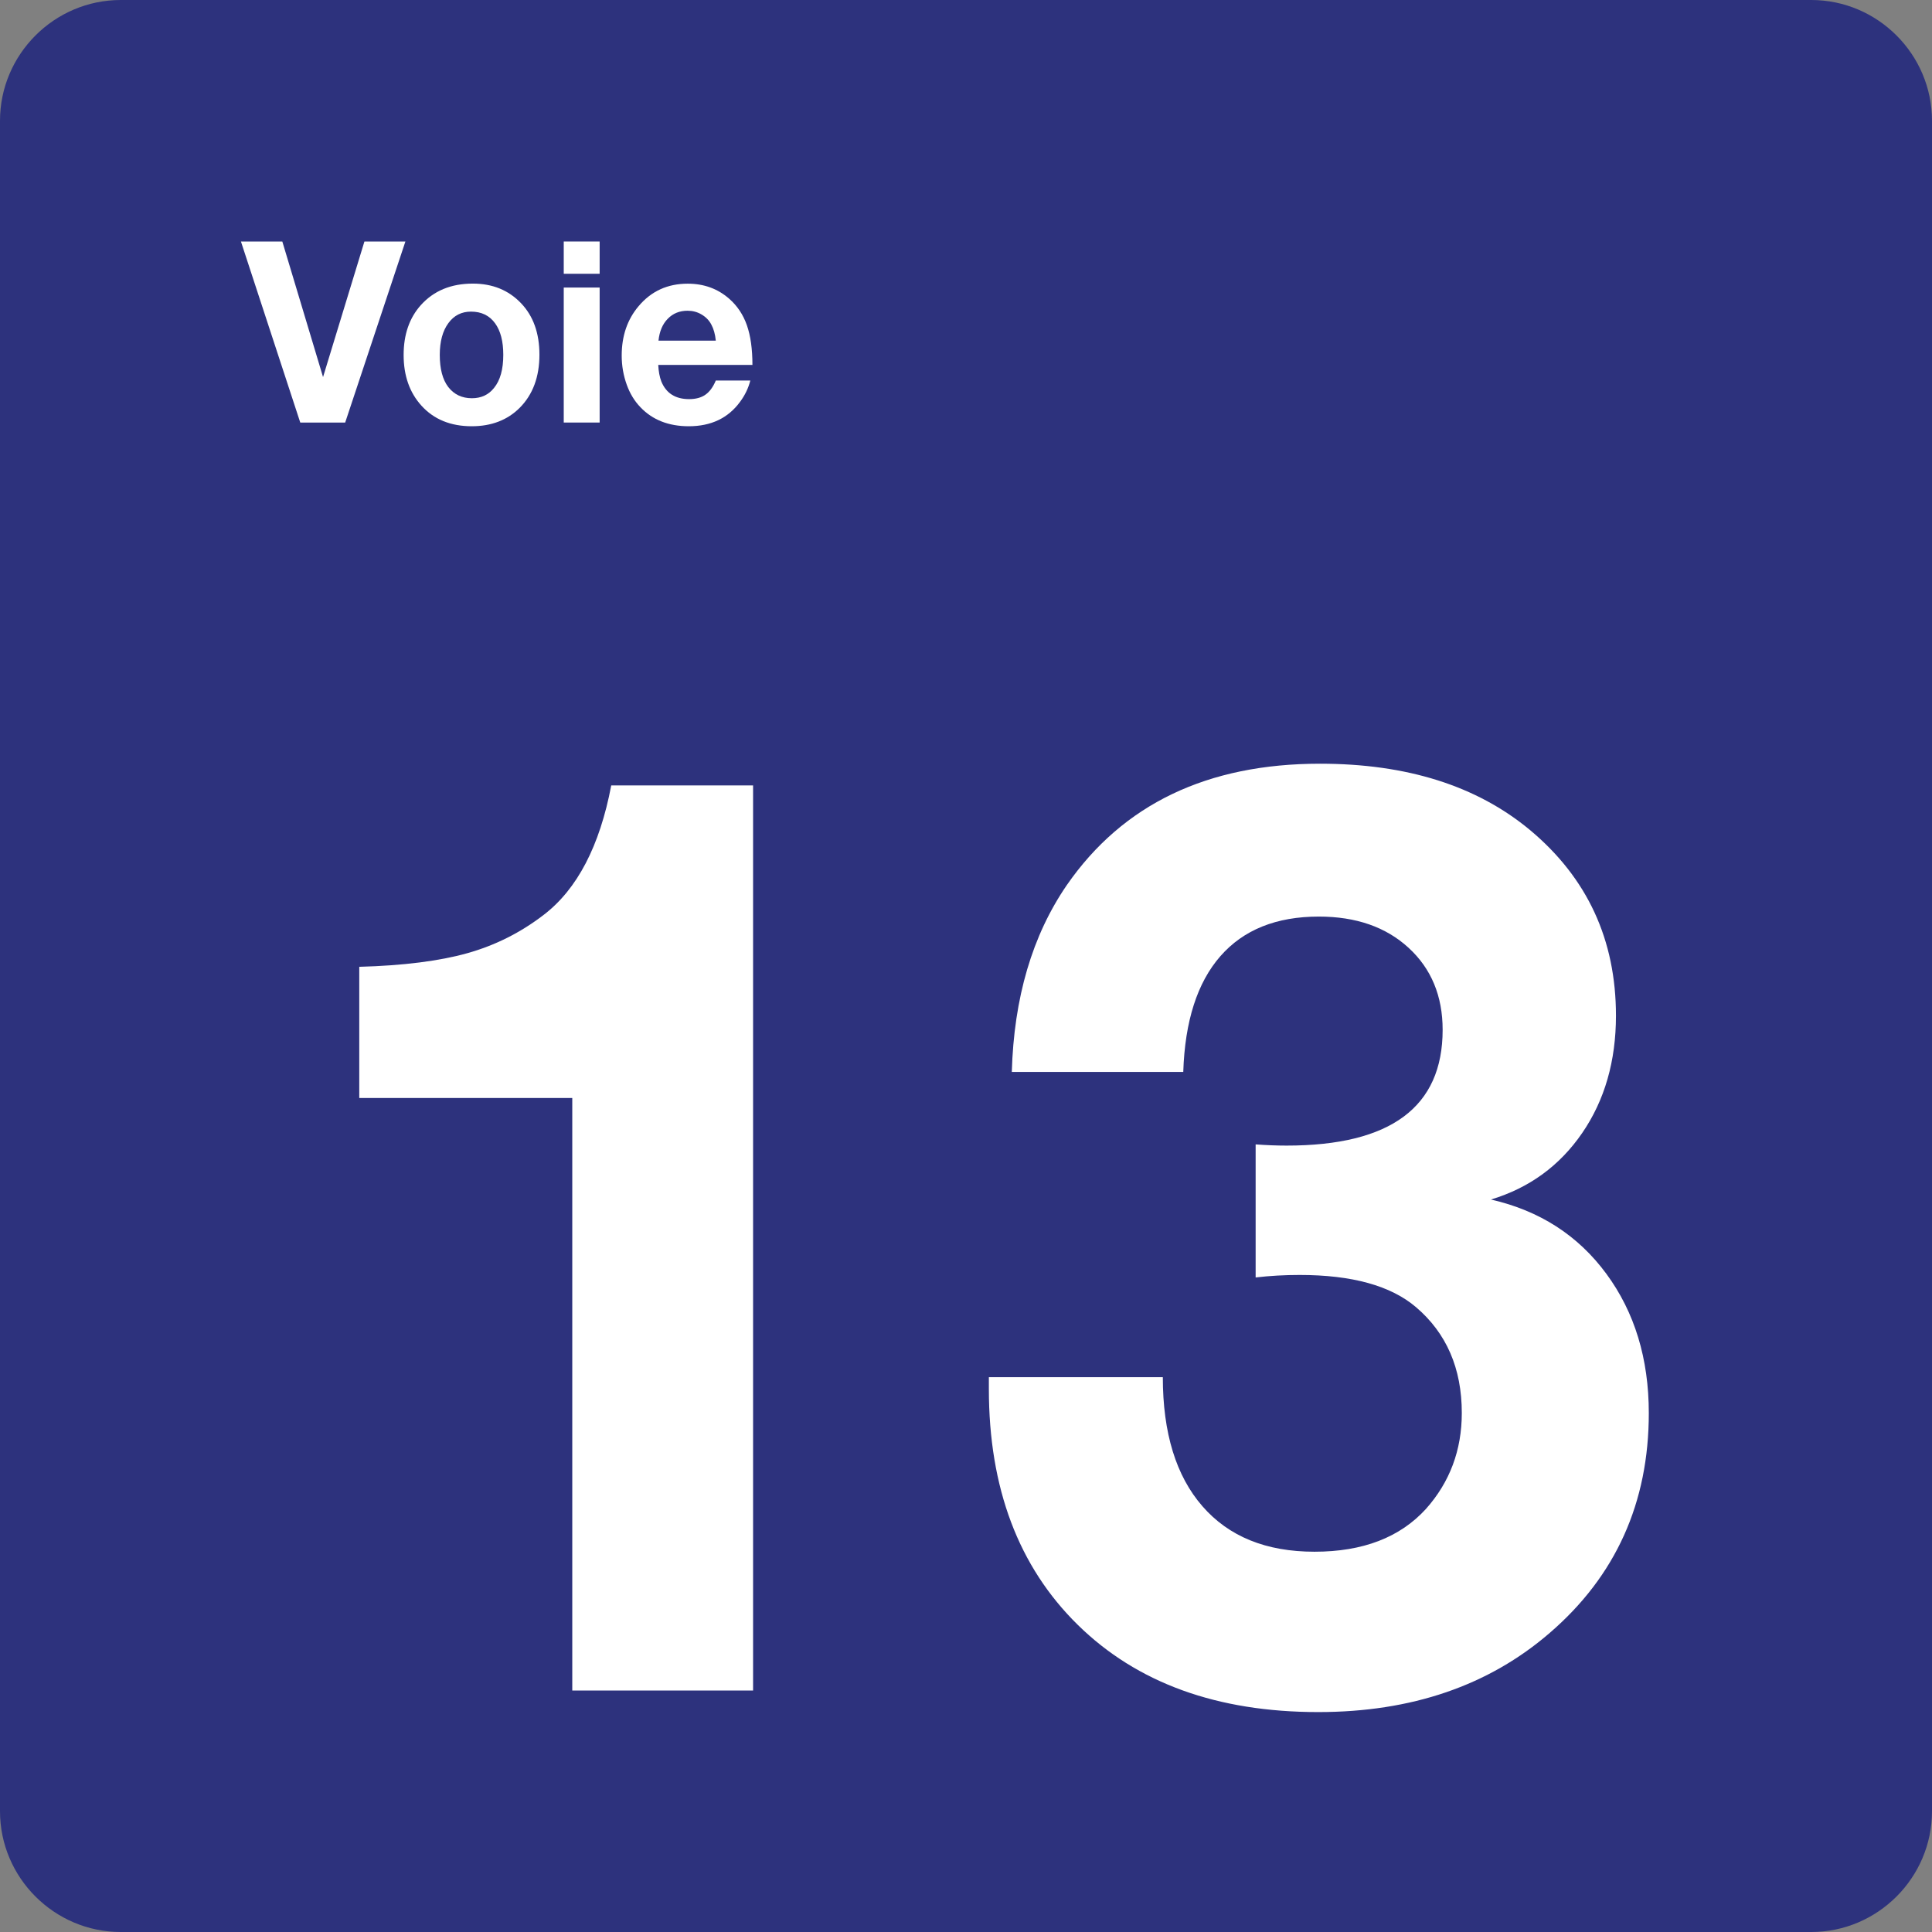 <svg class="color-immutable" width="24" height="24" viewBox="0 0 24 24" fill="none" xmlns="http://www.w3.org/2000/svg"><rect x="0" y="0" width="24" height="24" fill="#808080" stroke="none"/><path d="M0 22.5V1.5C0 0.675 0.675 0 1.5 0H22.5C23.325 0 24 0.675 24 1.5V22.5C24 23.325 23.325 24 22.5 24H1.5C0.675 24 0 23.325 0 22.5Z" fill="#2D327D"/><path d="M9.355 9.757V21H7.109V13.64H6.309H5.509H4.733H4.463V12.01C5.012 11.995 5.459 11.938 5.805 11.841C6.151 11.744 6.468 11.585 6.755 11.364C7.17 11.046 7.45 10.51 7.593 9.757H9.355Z" fill="white"/><path d="M12.569 13.317C12.595 12.394 12.823 11.62 13.253 10.994C13.95 9.989 14.999 9.487 16.398 9.487C17.475 9.487 18.344 9.761 19.005 10.31C19.718 10.905 20.074 11.674 20.074 12.617C20.074 13.181 19.934 13.667 19.655 14.074C19.375 14.482 18.997 14.757 18.521 14.901C19.126 15.039 19.604 15.347 19.955 15.824C20.306 16.301 20.482 16.878 20.482 17.554C20.482 18.667 20.072 19.577 19.252 20.284C18.493 20.94 17.534 21.268 16.376 21.268C15.12 21.268 14.124 20.907 13.388 20.184C12.652 19.461 12.284 18.484 12.284 17.254C12.284 17.228 12.284 17.18 12.284 17.108H14.445C14.445 17.8 14.609 18.335 14.937 18.711C15.265 19.088 15.729 19.276 16.329 19.276C16.929 19.276 17.39 19.099 17.713 18.745C18.01 18.412 18.159 18.014 18.159 17.553C18.159 16.999 17.969 16.561 17.59 16.238C17.277 15.971 16.795 15.838 16.144 15.838C15.959 15.838 15.777 15.848 15.598 15.869V14.216C15.731 14.226 15.859 14.231 15.983 14.231C17.275 14.231 17.921 13.752 17.921 12.793C17.921 12.373 17.78 12.033 17.498 11.774C17.216 11.515 16.844 11.386 16.383 11.386C15.855 11.386 15.447 11.55 15.16 11.878C14.873 12.206 14.719 12.686 14.699 13.316H12.569V13.317Z" fill="white"/><path d="M5.036 3L4.288 5.249H3.73L2.993 3H3.507L4.013 4.684L4.527 3H5.036Z" fill="white"/><path d="M5.874 3.523C6.118 3.523 6.317 3.604 6.472 3.766C6.625 3.926 6.701 4.139 6.701 4.406C6.701 4.682 6.619 4.902 6.456 5.066C6.304 5.218 6.105 5.295 5.86 5.295C5.599 5.295 5.39 5.21 5.236 5.04C5.088 4.877 5.014 4.667 5.014 4.409C5.014 4.155 5.086 3.948 5.229 3.789C5.389 3.612 5.603 3.523 5.874 3.523ZM5.851 3.871C5.733 3.871 5.639 3.919 5.57 4.014C5.499 4.11 5.463 4.242 5.463 4.409C5.463 4.582 5.498 4.715 5.568 4.807C5.64 4.9 5.738 4.947 5.862 4.947C5.978 4.947 6.07 4.904 6.137 4.819C6.214 4.725 6.252 4.588 6.252 4.408C6.252 4.24 6.218 4.109 6.15 4.016C6.08 3.919 5.98 3.871 5.851 3.871Z" fill="white"/><path d="M7.449 3V3.401H7.003V3H7.449ZM7.449 3.572V5.249H7.003V3.572H7.449Z" fill="white"/><path d="M9.321 4.726C9.297 4.82 9.255 4.909 9.193 4.992C9.045 5.194 8.833 5.295 8.556 5.295C8.306 5.295 8.105 5.216 7.955 5.058C7.881 4.981 7.825 4.888 7.786 4.78C7.744 4.664 7.723 4.543 7.723 4.417C7.723 4.173 7.793 3.968 7.934 3.802C8.091 3.616 8.294 3.524 8.543 3.524C8.744 3.524 8.915 3.586 9.057 3.71C9.159 3.799 9.232 3.909 9.278 4.04C9.324 4.171 9.347 4.335 9.347 4.533H8.177C8.181 4.615 8.194 4.683 8.215 4.738C8.275 4.885 8.39 4.958 8.56 4.958C8.643 4.958 8.711 4.94 8.763 4.903C8.815 4.867 8.858 4.808 8.892 4.727H9.321V4.726ZM8.892 4.232C8.884 4.151 8.865 4.084 8.836 4.031C8.808 3.978 8.767 3.937 8.714 3.906C8.661 3.875 8.604 3.86 8.541 3.86C8.442 3.86 8.36 3.893 8.295 3.96C8.23 4.026 8.192 4.117 8.18 4.232H8.892Z" fill="white"/></svg>